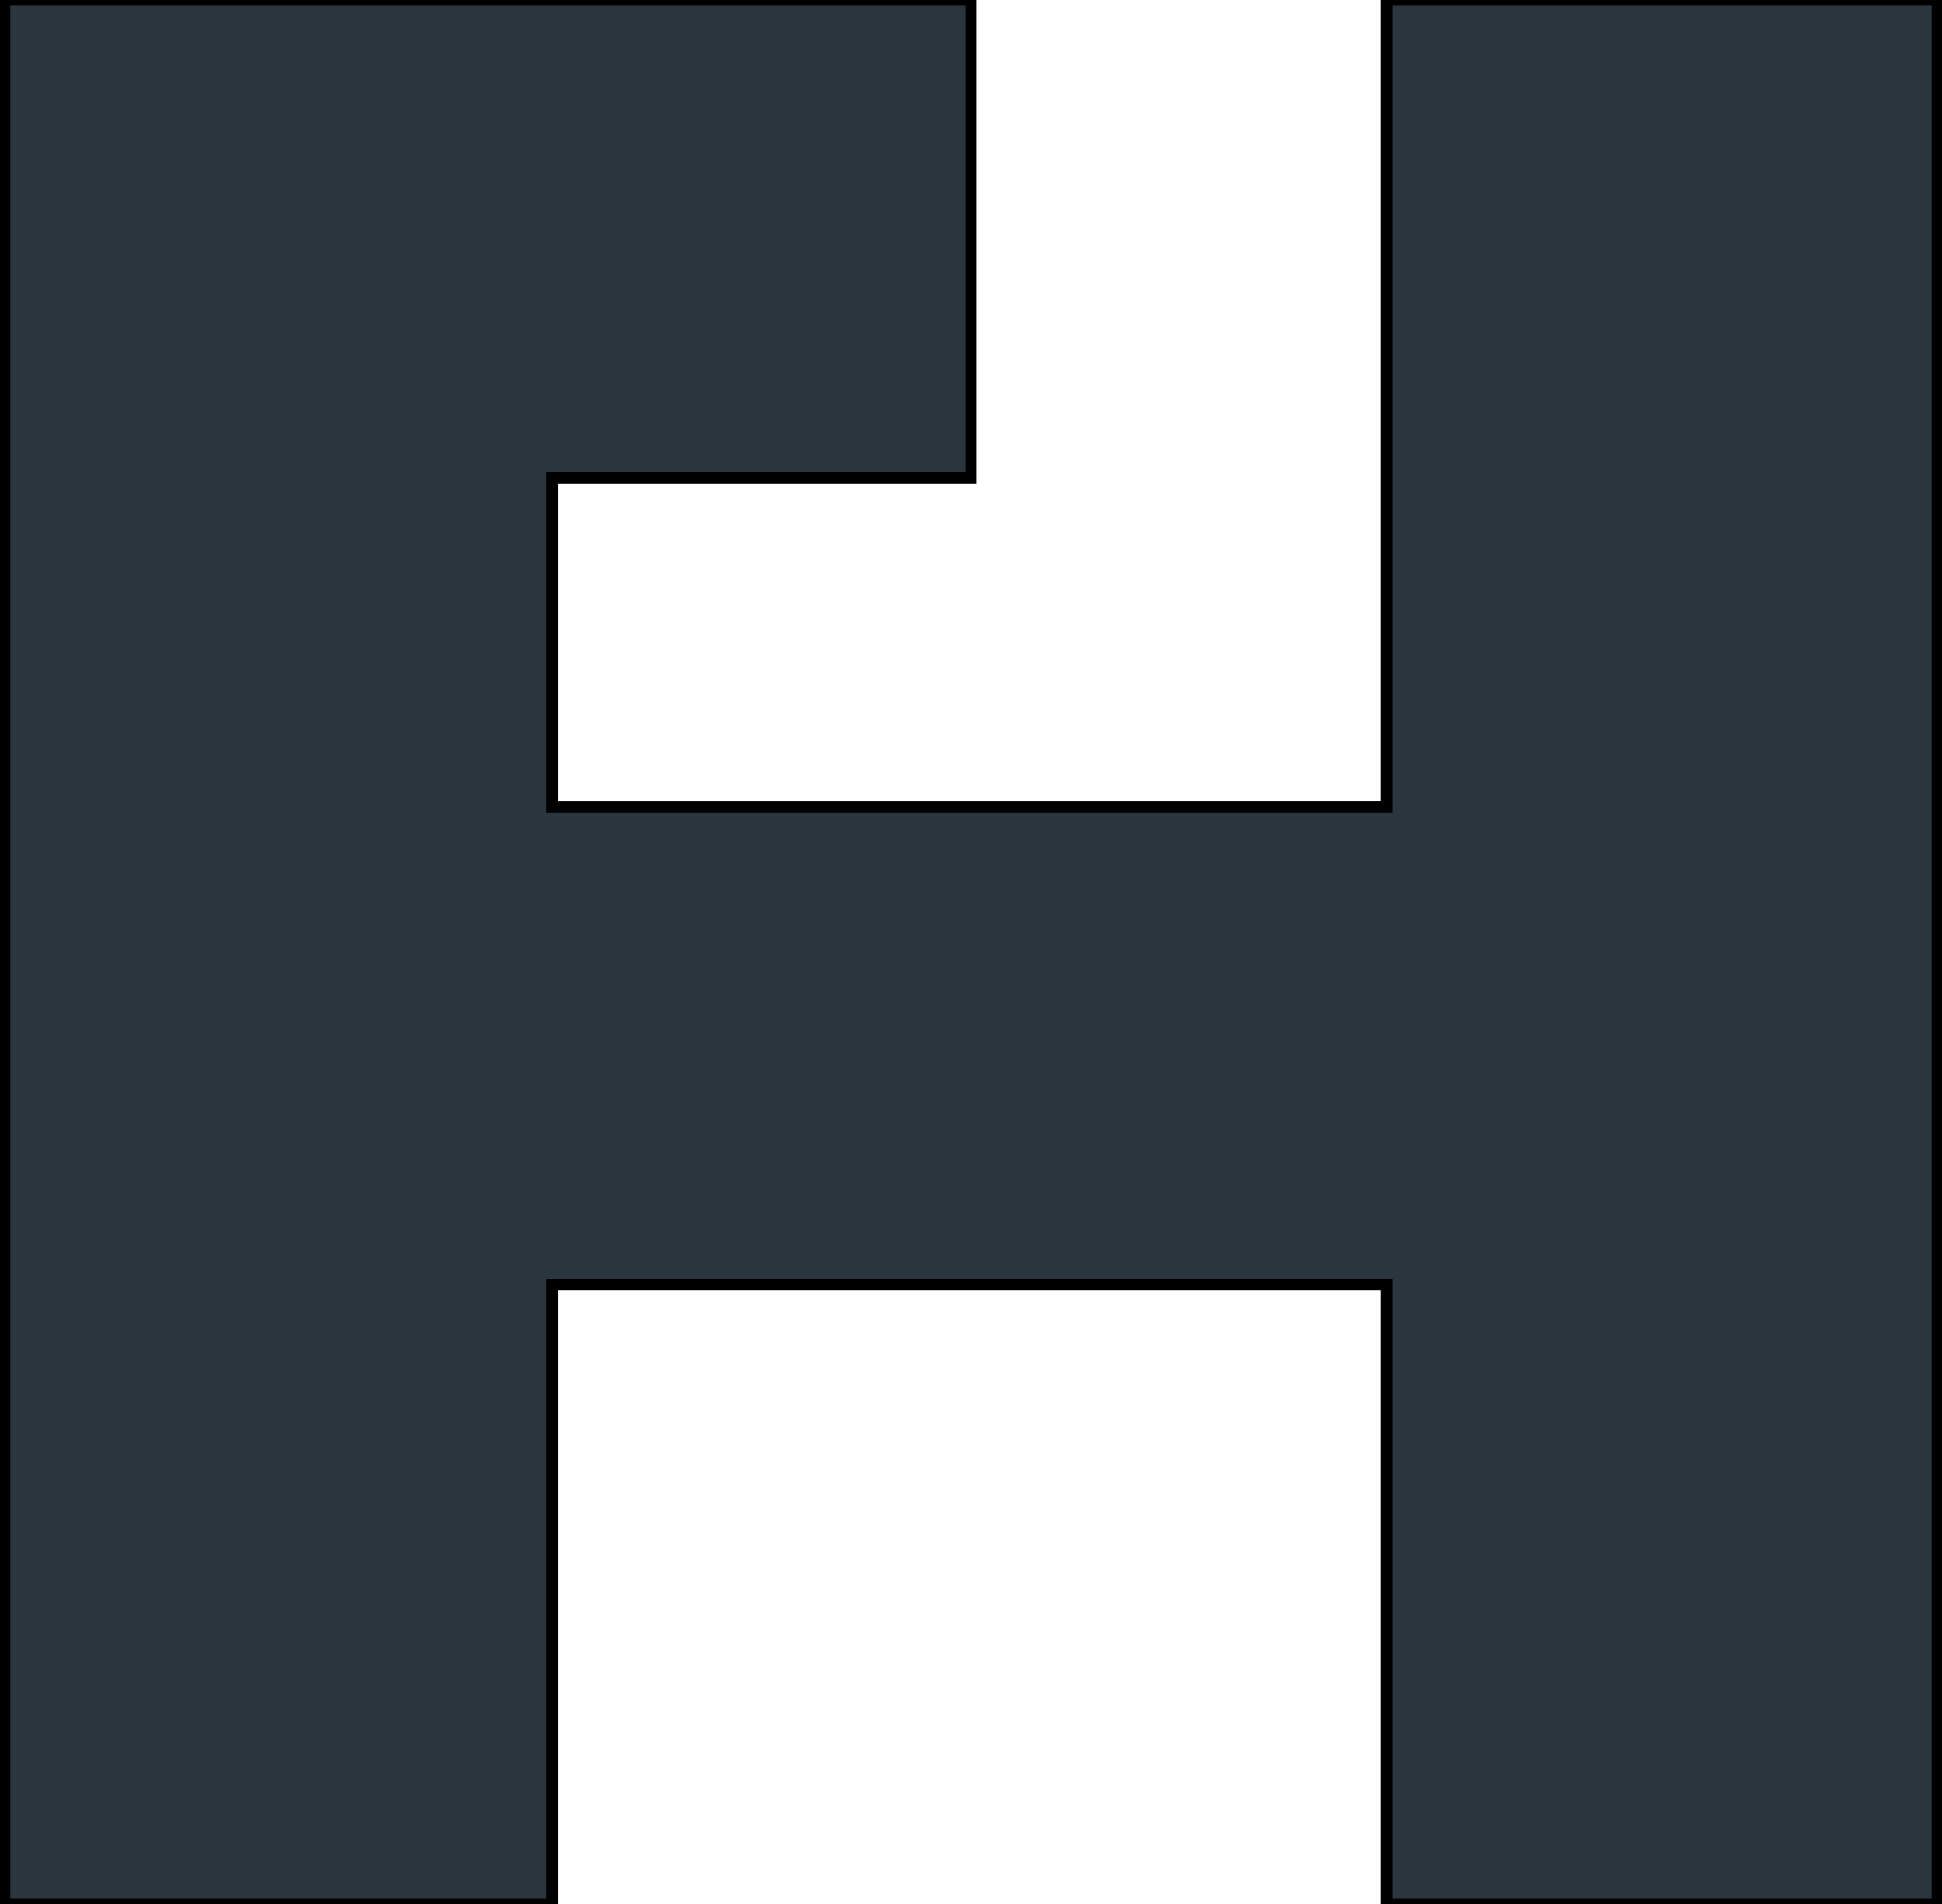 <?xml version="1.0" encoding="UTF-8"?>
<svg xmlns="http://www.w3.org/2000/svg" version="1.1" viewBox="0 0 200 197" width="102" height="100">
<path d="m143.01 0v83.467h-86.361v-34.007h43.351v-49.46h-100v197h56.649v-64.077h86.361v64.077h56.99v-197z" fill="#2a353e" stroke="null" stroke-width="1.192"/>
</svg>
